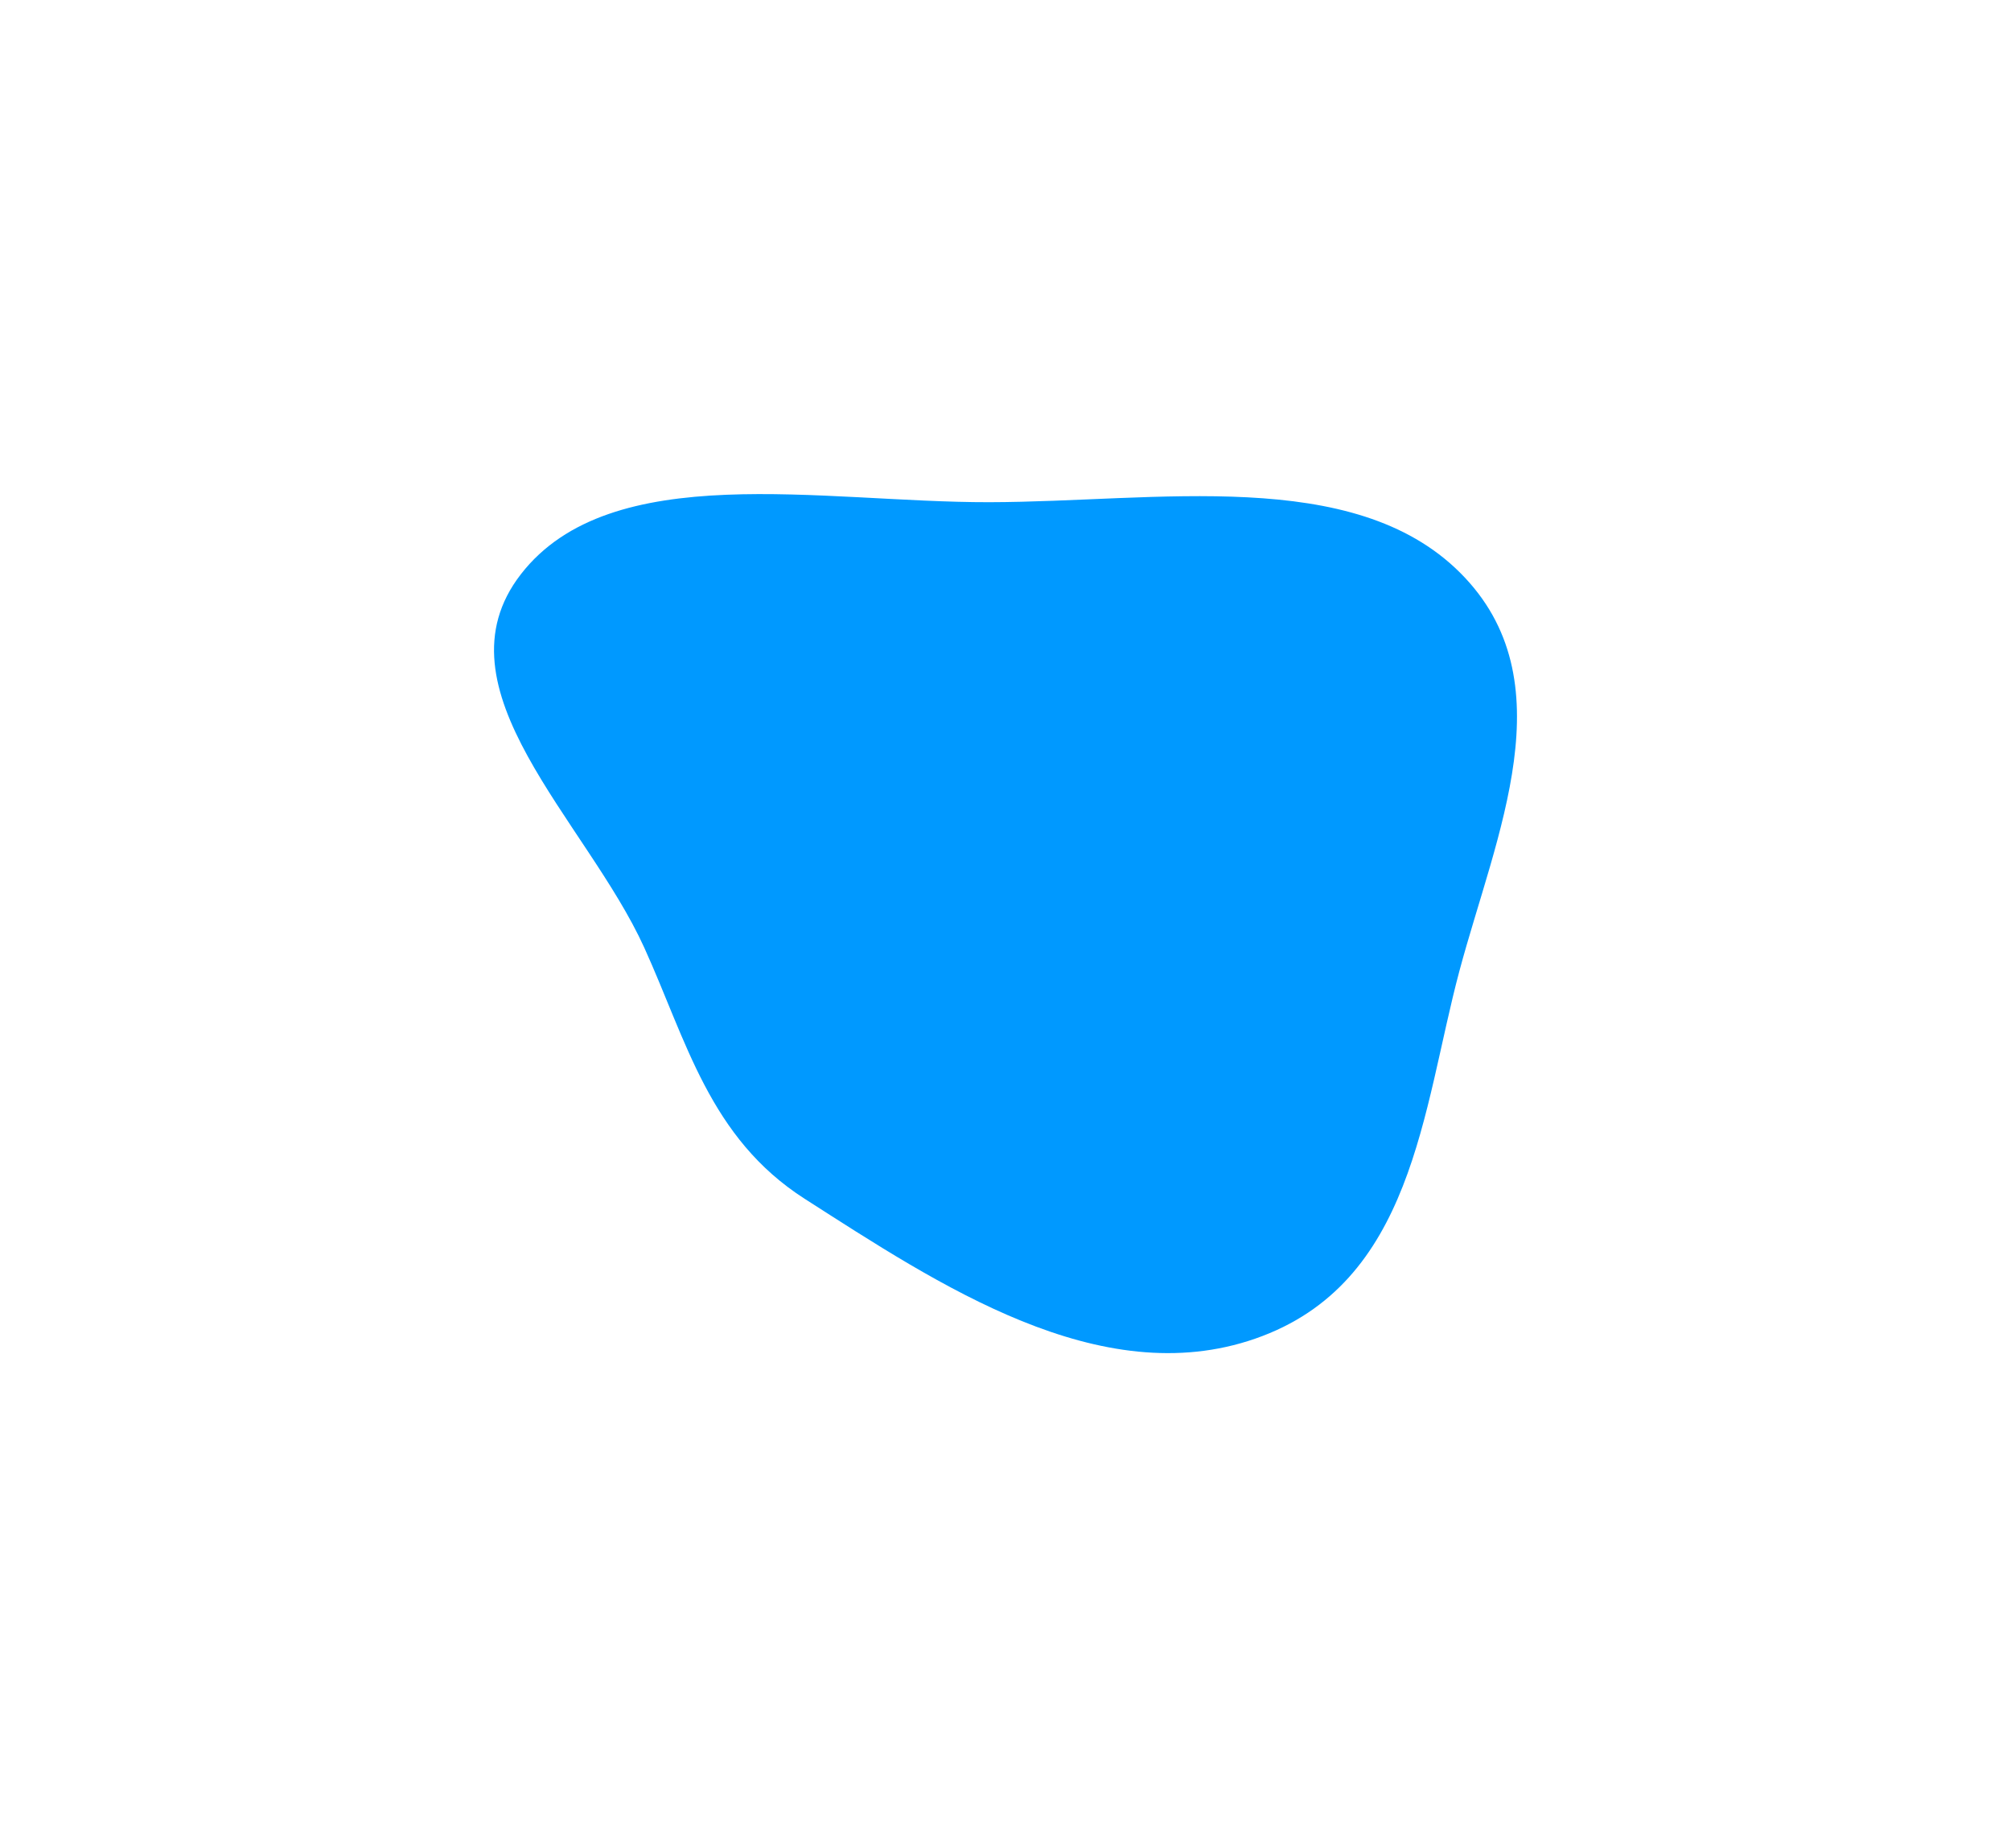 <?xml version="1.0" encoding="UTF-8"?> <svg xmlns="http://www.w3.org/2000/svg" width="1209" height="1111" viewBox="0 0 1209 1111" fill="none"><g filter="url(#filter0_f_2090_3578)"><path fill-rule="evenodd" clip-rule="evenodd" d="M594.737 301.87C695.625 301.7 813.481 280.095 877.795 344.243C942.68 408.962 899.288 501.736 877.356 583.762C855.109 666.969 849.844 771.552 754.695 804.64C661.172 837.163 564.017 771.935 483.81 720.62C426.47 683.934 412.802 625.657 387.315 569.598C352.593 493.223 259.884 413.924 313.13 345.197C367.246 275.348 494.277 302.04 594.737 301.87Z" fill="#0099FF"></path></g><defs><filter id="filter0_f_2090_3578" x="0.2" y="0.2" width="1208.6" height="1109.96" filterUnits="userSpaceOnUse" color-interpolation-filters="sRGB"><feFlood flood-opacity="0" result="BackgroundImageFix"></feFlood><feBlend mode="normal" in="SourceGraphic" in2="BackgroundImageFix" result="shape"></feBlend><feGaussianBlur stdDeviation="148.4" result="effect1_foregroundBlur_2090_3578"></feGaussianBlur></filter></defs></svg> 